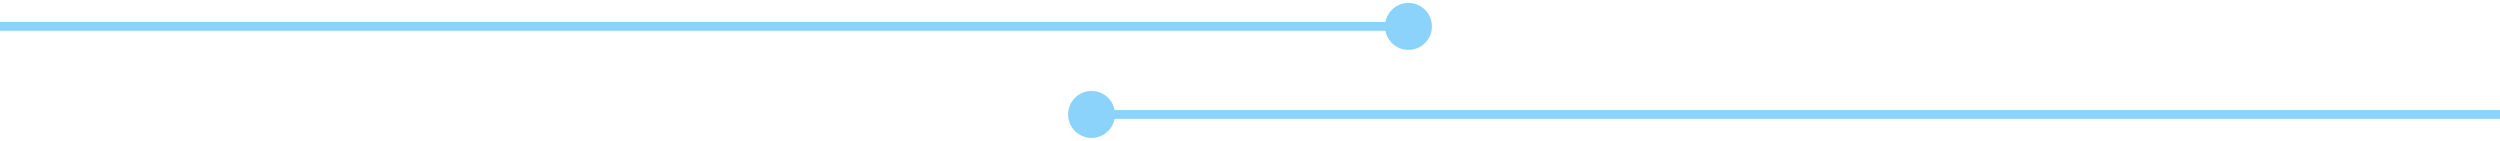 <svg width="284" height="16" viewBox="0 0 284 16" fill="none" xmlns="http://www.w3.org/2000/svg">
<path d="M157.333 3C157.333 4.473 158.527 5.667 160 5.667C161.473 5.667 162.667 4.473 162.667 3C162.667 1.527 161.473 0.333 160 0.333C158.527 0.333 157.333 1.527 157.333 3ZM0 3.5H160V2.5H0V3.5Z" fill="#8BD3FA"/>
<path d="M126.667 13C126.667 14.473 125.473 15.667 124 15.667C122.527 15.667 121.333 14.473 121.333 13C121.333 11.527 122.527 10.333 124 10.333C125.473 10.333 126.667 11.527 126.667 13ZM284 13.5H124V12.5H284V13.5Z" fill="#8BD3FA"/>
</svg>

